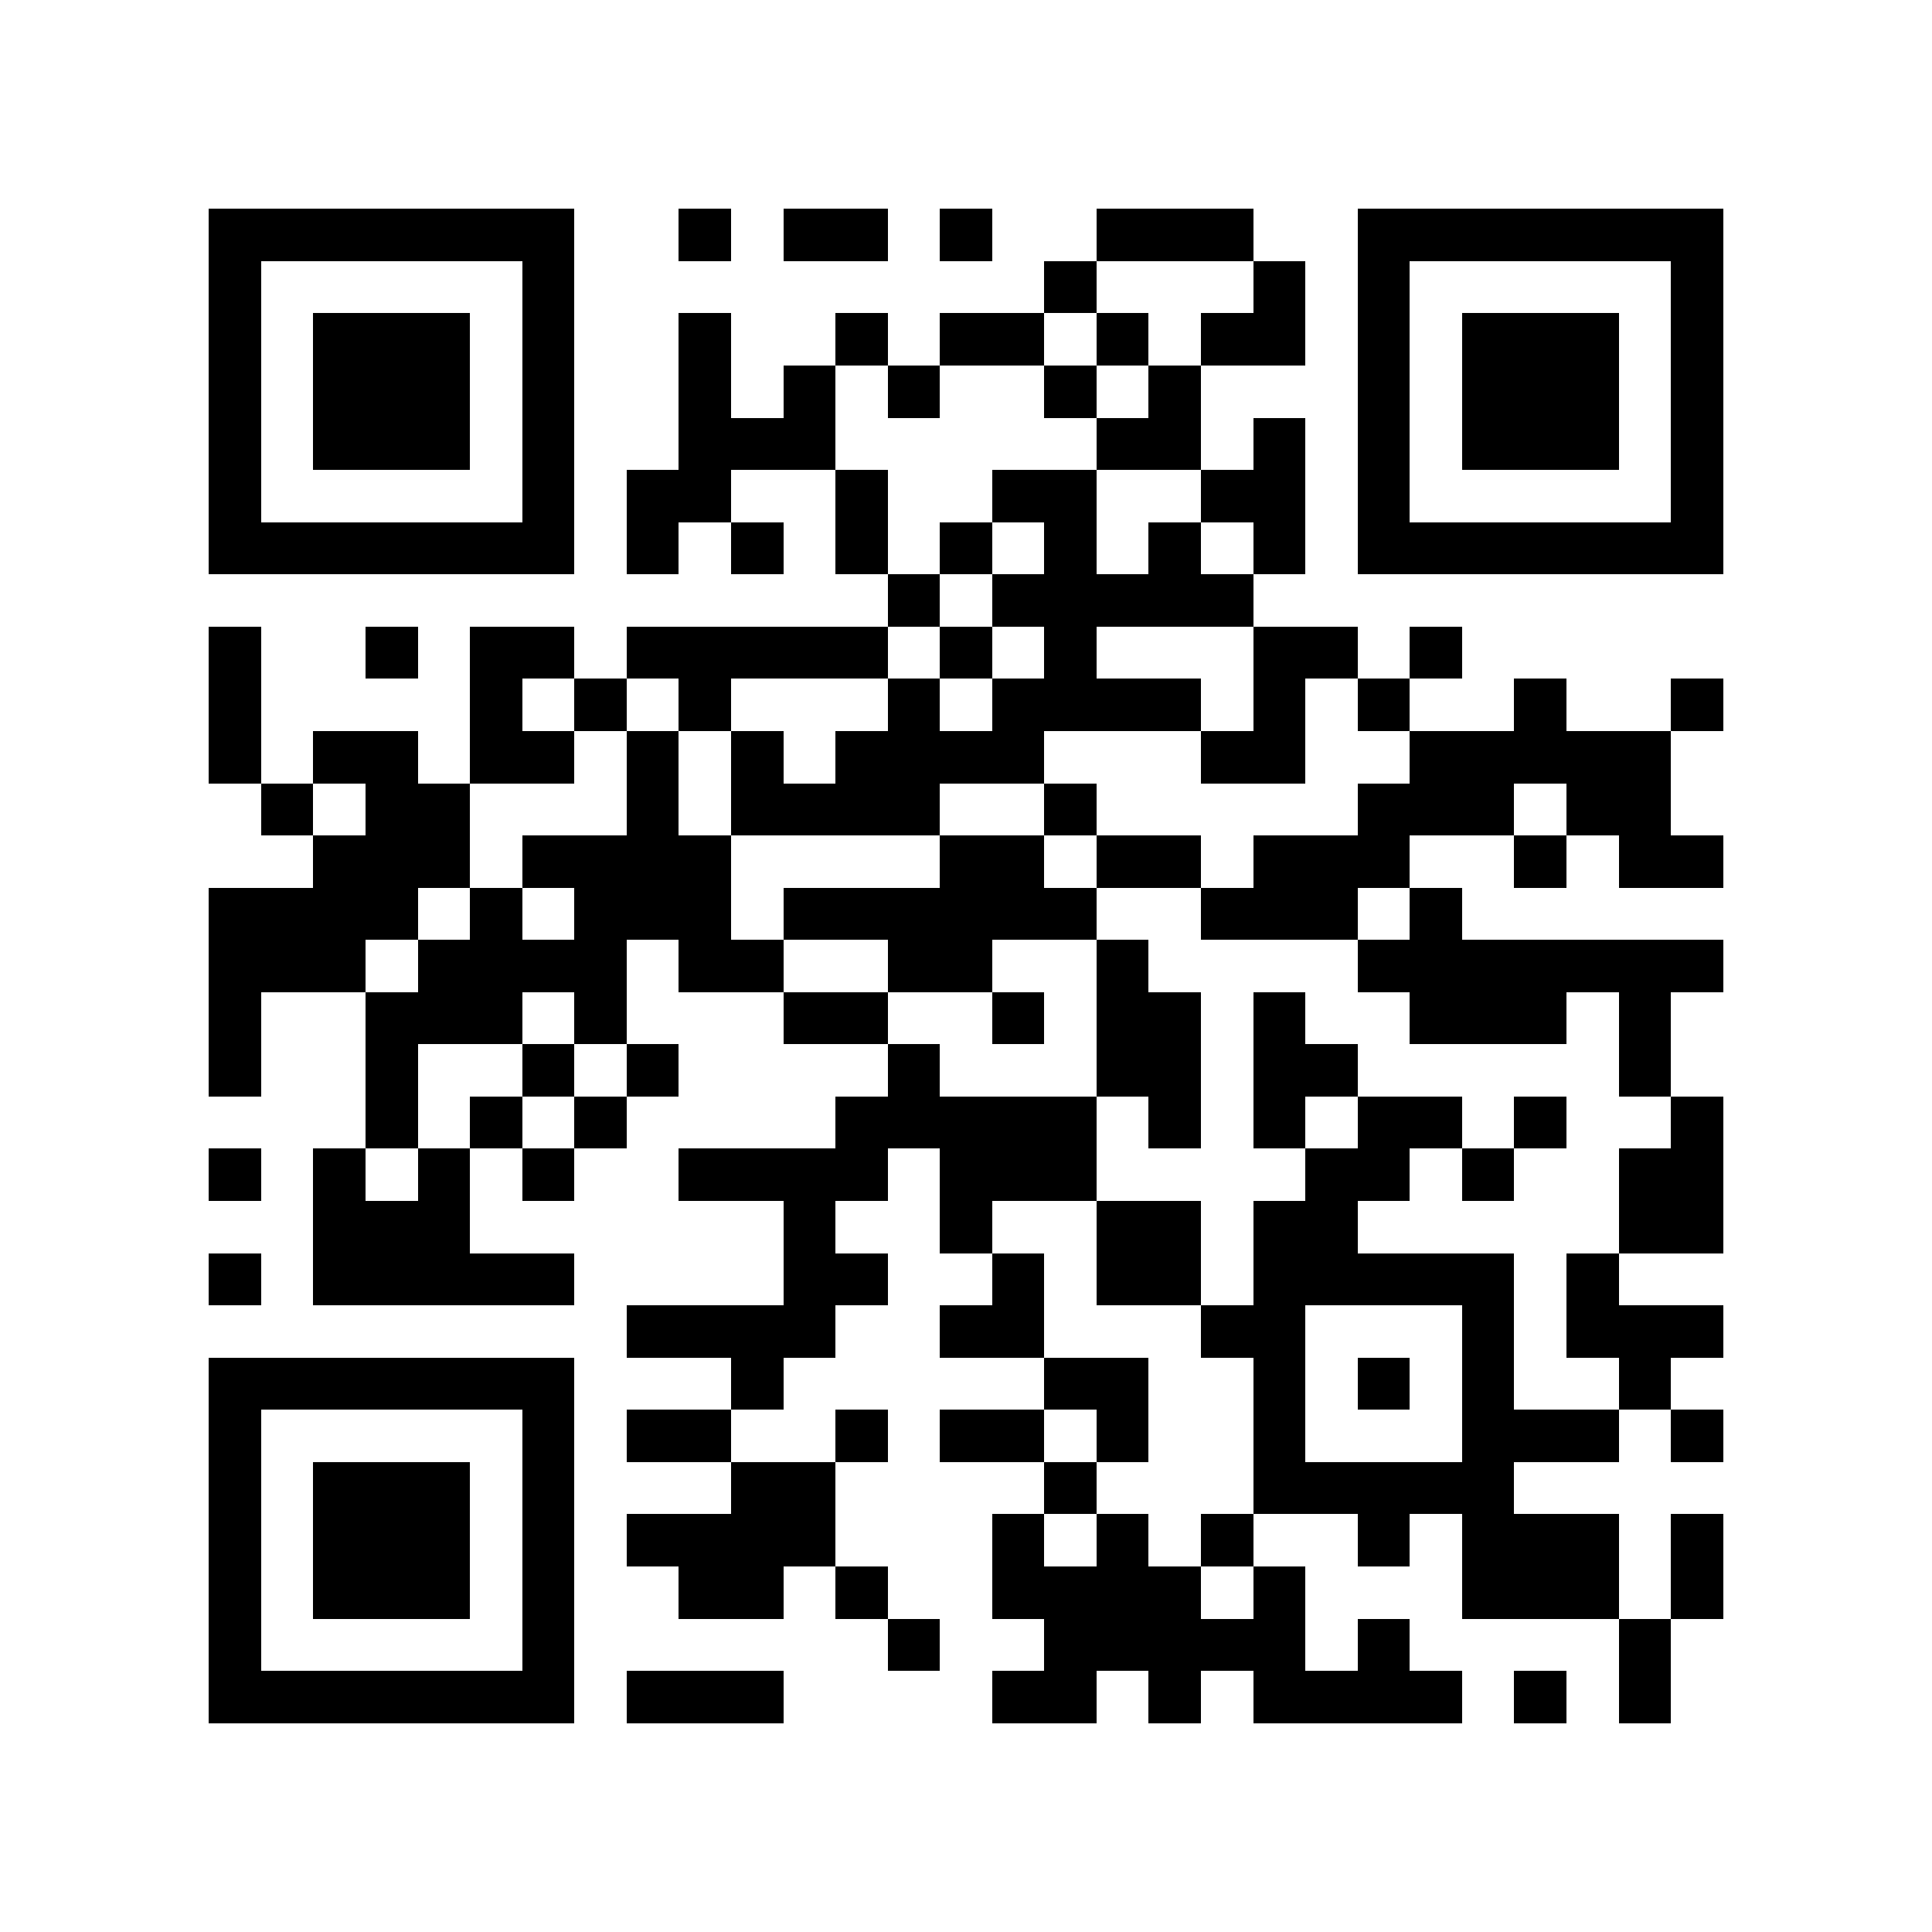 <?xml version="1.0" encoding="UTF-8" standalone="yes"?>
<svg xmlns="http://www.w3.org/2000/svg" width="500" height="500" viewBox="0 0 37 37" shape-rendering="crispEdges">
  <path fill="#ffffff" d="M0 0h37v37H0z"/>
  <path stroke="#000000" d="M4 4.5h7m2 0h1m1 0h2m1 0h1m2 0h3m2 0h7M4 5.5h1m5 0h1m9 0h1m3 0h1m1 0h1m5 0h1M4 6.5h1m1 0h3m1 0h1m2 0h1m2 0h1m1 0h2m1 0h1m1 0h2m1 0h1m1 0h3m1 0h1M4 7.5h1m1 0h3m1 0h1m2 0h1m1 0h1m1 0h1m2 0h1m1 0h1m3 0h1m1 0h3m1 0h1M4 8.5h1m1 0h3m1 0h1m2 0h3m5 0h2m1 0h1m1 0h1m1 0h3m1 0h1M4 9.5h1m5 0h1m1 0h2m2 0h1m2 0h2m2 0h2m1 0h1m5 0h1M4 10.5h7m1 0h1m1 0h1m1 0h1m1 0h1m1 0h1m1 0h1m1 0h1m1 0h7M17 11.5h1m1 0h5M4 12.5h1m2 0h1m1 0h2m1 0h5m1 0h1m1 0h1m3 0h2m1 0h1M4 13.5h1m4 0h1m1 0h1m1 0h1m3 0h1m1 0h4m1 0h1m1 0h1m2 0h1m2 0h1M4 14.5h1m1 0h2m1 0h2m1 0h1m1 0h1m1 0h4m3 0h2m2 0h5M5 15.5h1m1 0h2m3 0h1m1 0h4m2 0h1m5 0h3m1 0h2M6 16.5h3m1 0h4m4 0h2m1 0h2m1 0h3m2 0h1m1 0h2M4 17.5h4m1 0h1m1 0h3m1 0h6m2 0h3m1 0h1M4 18.5h3m1 0h4m1 0h2m2 0h2m2 0h1m4 0h7M4 19.5h1m2 0h3m1 0h1m3 0h2m2 0h1m1 0h2m1 0h1m2 0h3m1 0h1M4 20.5h1m2 0h1m2 0h1m1 0h1m4 0h1m3 0h2m1 0h2m5 0h1M7 21.5h1m1 0h1m1 0h1m4 0h5m1 0h1m1 0h1m1 0h2m1 0h1m2 0h1M4 22.5h1m1 0h1m1 0h1m1 0h1m2 0h4m1 0h3m4 0h2m1 0h1m2 0h2M6 23.5h3m6 0h1m2 0h1m2 0h2m1 0h2m5 0h2M4 24.5h1m1 0h5m4 0h2m2 0h1m1 0h2m1 0h5m1 0h1M12 25.5h4m2 0h2m3 0h2m3 0h1m1 0h3M4 26.5h7m3 0h1m5 0h2m2 0h1m1 0h1m1 0h1m2 0h1M4 27.5h1m5 0h1m1 0h2m2 0h1m1 0h2m1 0h1m2 0h1m3 0h3m1 0h1M4 28.5h1m1 0h3m1 0h1m3 0h2m4 0h1m3 0h5M4 29.5h1m1 0h3m1 0h1m1 0h4m3 0h1m1 0h1m1 0h1m2 0h1m1 0h3m1 0h1M4 30.5h1m1 0h3m1 0h1m2 0h2m1 0h1m2 0h4m1 0h1m3 0h3m1 0h1M4 31.5h1m5 0h1m6 0h1m2 0h5m1 0h1m4 0h1M4 32.5h7m1 0h3m4 0h2m1 0h1m1 0h4m1 0h1m1 0h1"/>
</svg>